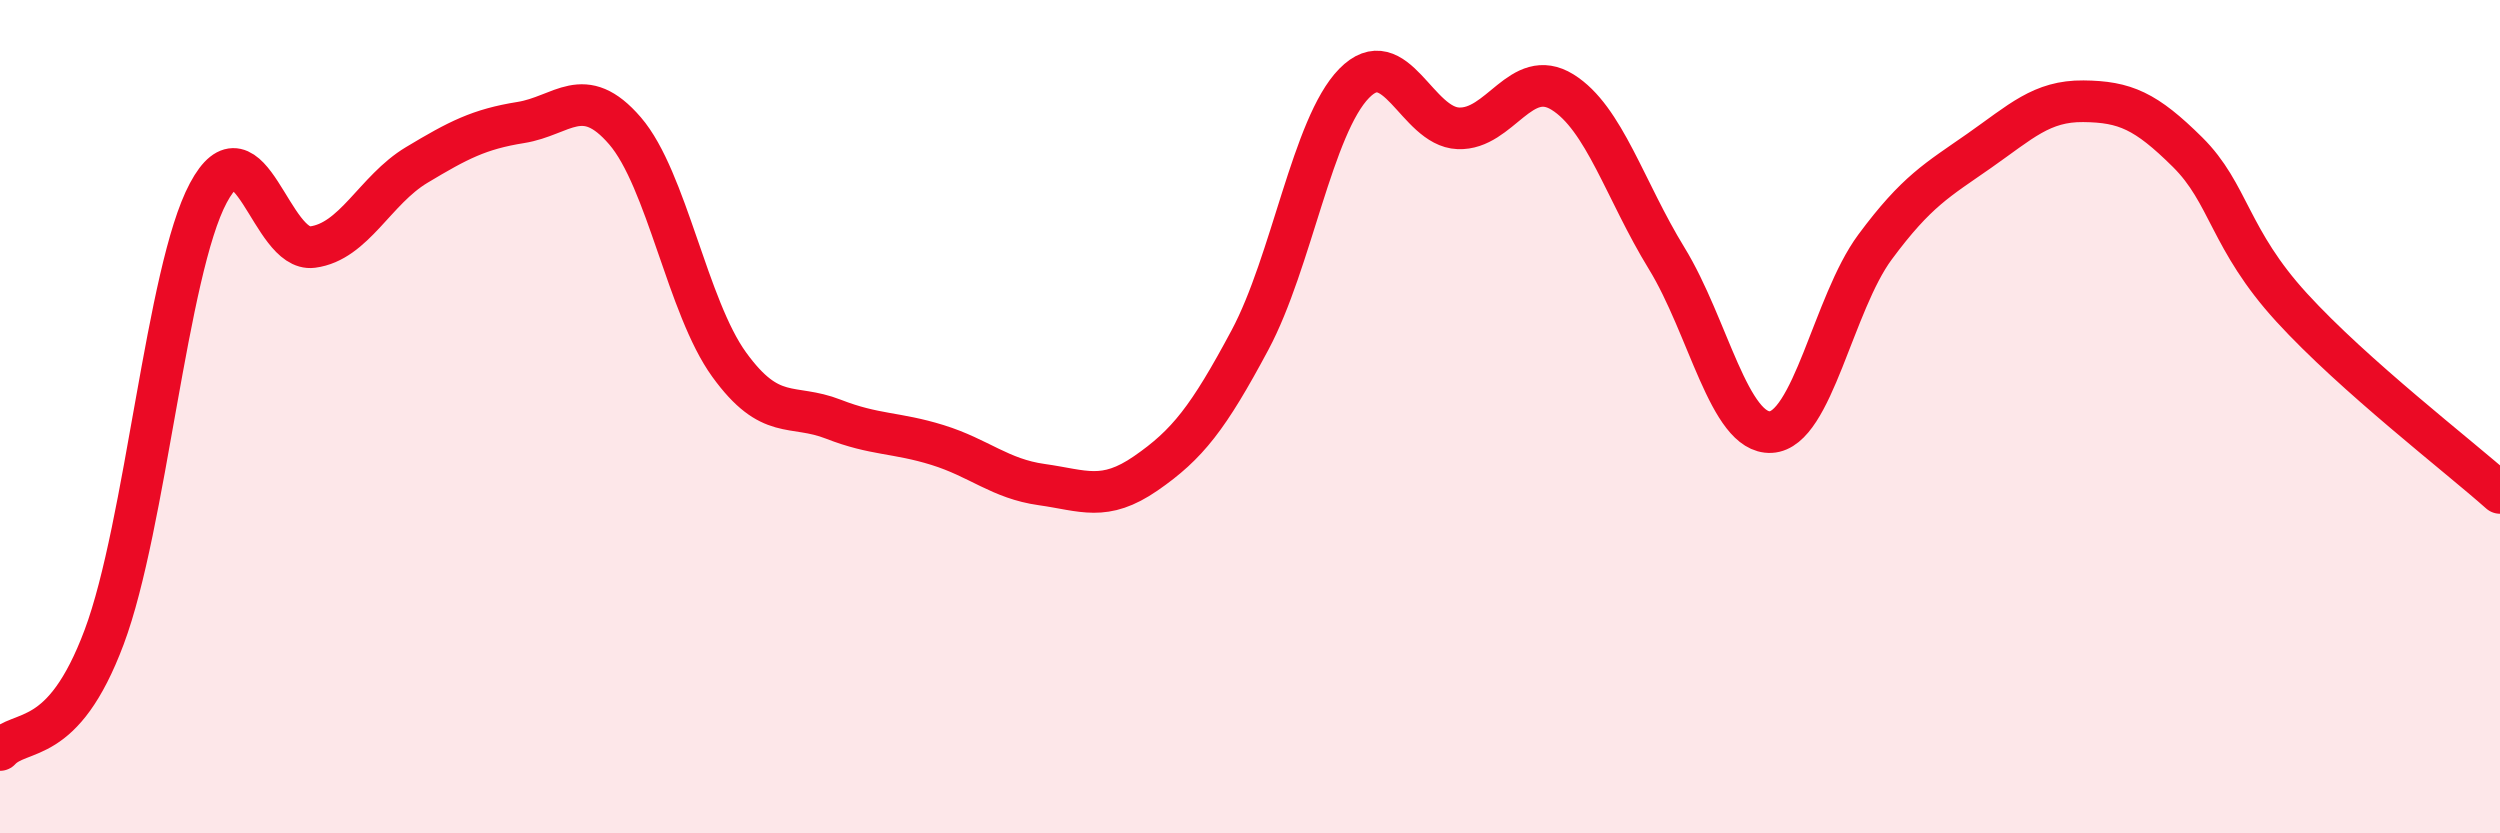 
    <svg width="60" height="20" viewBox="0 0 60 20" xmlns="http://www.w3.org/2000/svg">
      <path
        d="M 0,18 C 0.5,17.46 1.5,17.96 2.5,15.29 C 3.5,12.62 4,6.5 5,4.63 C 6,2.76 6.5,6.06 7.5,5.93 C 8.5,5.8 9,4.56 10,3.96 C 11,3.36 11.5,3.1 12.5,2.94 C 13.5,2.78 14,1.98 15,3.14 C 16,4.3 16.5,7.37 17.5,8.75 C 18.5,10.13 19,9.67 20,10.06 C 21,10.45 21.5,10.37 22.5,10.68 C 23.5,10.99 24,11.49 25,11.63 C 26,11.77 26.5,12.05 27.5,11.36 C 28.5,10.67 29,10.03 30,8.16 C 31,6.29 31.5,3.02 32.5,2 C 33.5,0.98 34,3.04 35,3.08 C 36,3.12 36.5,1.59 37.5,2.21 C 38.5,2.83 39,4.57 40,6.2 C 41,7.83 41.5,10.42 42.5,10.37 C 43.5,10.32 44,7.28 45,5.93 C 46,4.58 46.5,4.32 47.5,3.62 C 48.5,2.92 49,2.42 50,2.43 C 51,2.44 51.5,2.66 52.5,3.65 C 53.5,4.64 53.5,5.74 55,7.38 C 56.5,9.02 59,10.94 60,11.83L60 20L0 20Z"
        fill="#EB0A25"
        opacity="0.1"
        stroke-linecap="round"
        stroke-linejoin="round"
      />
      <path
        d="M 0,18 C 0.5,17.46 1.5,17.96 2.5,15.29 C 3.5,12.62 4,6.5 5,4.63 C 6,2.76 6.5,6.06 7.5,5.93 C 8.5,5.8 9,4.56 10,3.96 C 11,3.36 11.5,3.1 12.5,2.94 C 13.5,2.78 14,1.98 15,3.14 C 16,4.3 16.5,7.37 17.5,8.75 C 18.5,10.13 19,9.67 20,10.06 C 21,10.45 21.5,10.37 22.5,10.68 C 23.5,10.99 24,11.49 25,11.63 C 26,11.77 26.5,12.05 27.5,11.36 C 28.5,10.67 29,10.03 30,8.16 C 31,6.29 31.5,3.02 32.5,2 C 33.5,0.98 34,3.04 35,3.08 C 36,3.12 36.5,1.59 37.5,2.21 C 38.5,2.83 39,4.57 40,6.2 C 41,7.83 41.5,10.42 42.5,10.37 C 43.5,10.32 44,7.28 45,5.93 C 46,4.58 46.5,4.32 47.5,3.62 C 48.5,2.92 49,2.42 50,2.43 C 51,2.44 51.5,2.66 52.5,3.65 C 53.5,4.64 53.5,5.74 55,7.38 C 56.5,9.02 59,10.94 60,11.83"
        stroke="#EB0A25"
        stroke-width="1"
        fill="none"
        stroke-linecap="round"
        stroke-linejoin="round"
      />
    </svg>
  